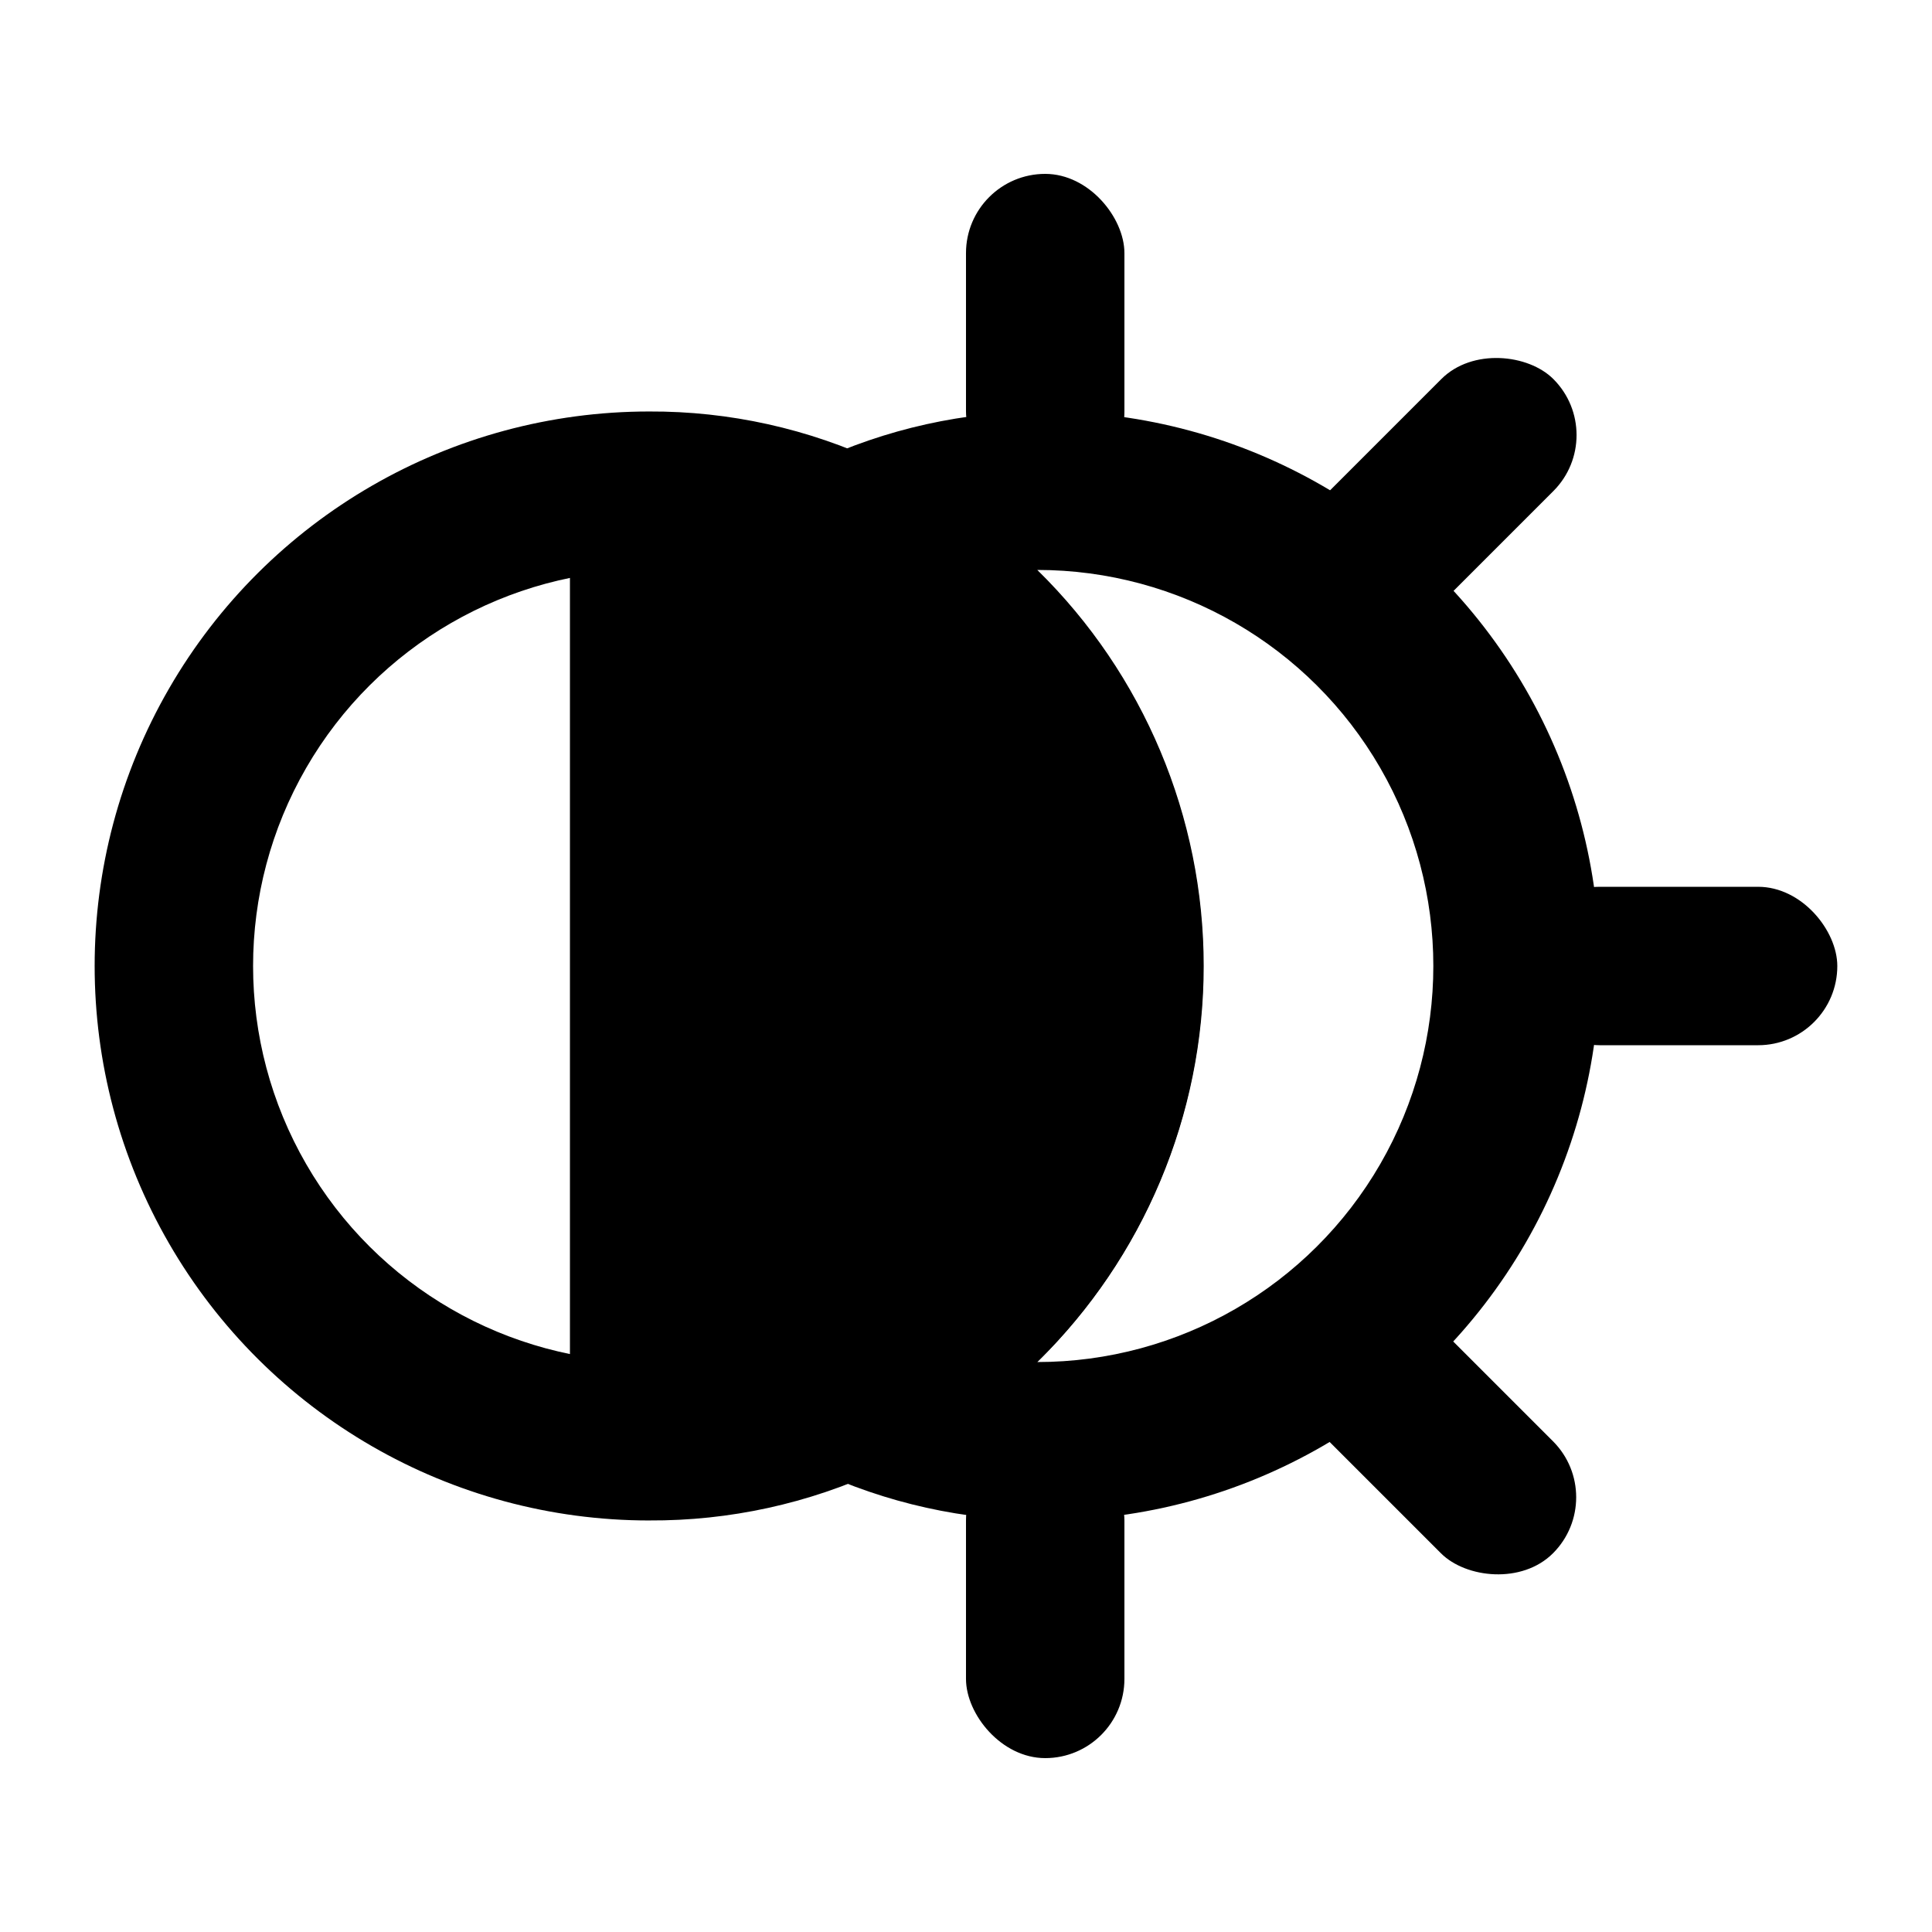 <?xml version="1.0" encoding="UTF-8"?>
<!-- Uploaded to: ICON Repo, www.svgrepo.com, Generator: ICON Repo Mixer Tools -->
<svg fill="#000000" width="800px" height="800px" version="1.1" viewBox="144 144 512 512" xmlns="http://www.w3.org/2000/svg">
 <g>
  <path d="m420.99 546.94c-21.266 0.098-42.281-4.562-61.508-13.645l-40.723-19.312 40.934-18.684c24.402-11.258 43.559-31.453 53.516-56.418 9.957-24.969 9.957-52.801 0-77.766-9.957-24.969-29.113-45.16-53.516-56.422l-40.938-18.684 40.723-19.312h0.004c19.227-9.078 40.242-13.742 61.508-13.645 52.496 0 101.01 28.008 127.26 73.473 26.246 45.465 26.246 101.48 0 146.95-26.25 45.461-74.762 73.469-127.26 73.469zm-2.098-41.984h-0.004c37.5 0 72.148-20.004 90.898-52.477 18.75-32.477 18.75-72.488 0-104.96-18.75-32.477-53.398-52.48-90.898-52.48 28.211 27.637 44.105 65.469 44.105 104.96s-15.895 77.32-44.105 104.96z"/>
  <path d="m316.03 546.94c-52.5 0-101.01-28.008-127.26-73.469-26.25-45.465-26.25-101.48 0-146.95s74.758-73.473 127.26-73.473c21.262-0.098 42.277 4.566 61.504 13.645 34.152 15.773 60.957 44.043 74.887 78.984 13.934 34.941 13.934 73.898 0 108.84-13.93 34.941-40.734 63.211-74.887 78.984-19.258 8.969-40.262 13.555-61.504 13.434zm0-251.9c-37.5 0-72.148 20.004-90.898 52.48-18.75 32.473-18.75 72.484 0 104.96 18.75 32.473 53.398 52.477 90.898 52.477 15.008 0.141 29.855-3.086 43.453-9.445 24.484-11.227 43.715-31.438 53.715-56.449 9.996-25.012 9.996-52.906 0-77.918-10-25.012-29.23-45.223-53.715-56.449-13.566-6.473-28.426-9.777-43.453-9.656z"/>
  <path d="m567.93 379.01h41.984c11.594 0 20.992 11.594 20.992 20.992 0 11.594-9.398 20.992-20.992 20.992h-41.984c-11.594 0-20.992-11.594-20.992-20.992 0-11.594 9.398-20.992 20.992-20.992z"/>
  <path d="m496.28 274.14 29.688-29.688c8.199-8.199 23.043-6.644 29.688 0 8.199 8.199 8.199 21.488 0 29.688l-29.688 29.688c-8.199 8.199-23.043 6.644-29.688 0-8.199-8.199-8.199-21.488 0-29.688z"/>
  <path d="m420.99 190.08c11.594 0 20.992 11.594 20.992 20.992v41.984c0 11.594-9.398 20.992-20.992 20.992s-20.992-11.594-20.992-20.992v-41.984c0-11.594 9.398-20.992 20.992-20.992z"/>
  <path d="m420.99 525.95c11.594 0 20.992 11.594 20.992 20.992v41.984c0 11.594-9.398 20.992-20.992 20.992s-20.992-11.594-20.992-20.992v-41.984c0-11.594 9.398-20.992 20.992-20.992z"/>
  <path d="m496.18 496.26c8.199-8.199 23.043-6.644 29.688 0l29.688 29.688c8.199 8.199 8.199 21.488 0 29.688s-23.043 6.644-29.688 0l-29.688-29.688c-8.199-8.199-8.199-21.488 0-29.688z"/>
  <path d="m295.04 274.05h41.984v251.91h-41.984z"/>
  <path d="m368.51 285.59c-16.422-7.695-34.348-11.637-52.48-11.543v251.9c18.133 0.094 36.059-3.848 52.48-11.543 29.316-13.5 52.332-37.742 64.297-67.719s11.965-63.402 0-93.379c-11.965-29.977-34.98-54.219-64.297-67.719z"/>
 </g>
</svg>